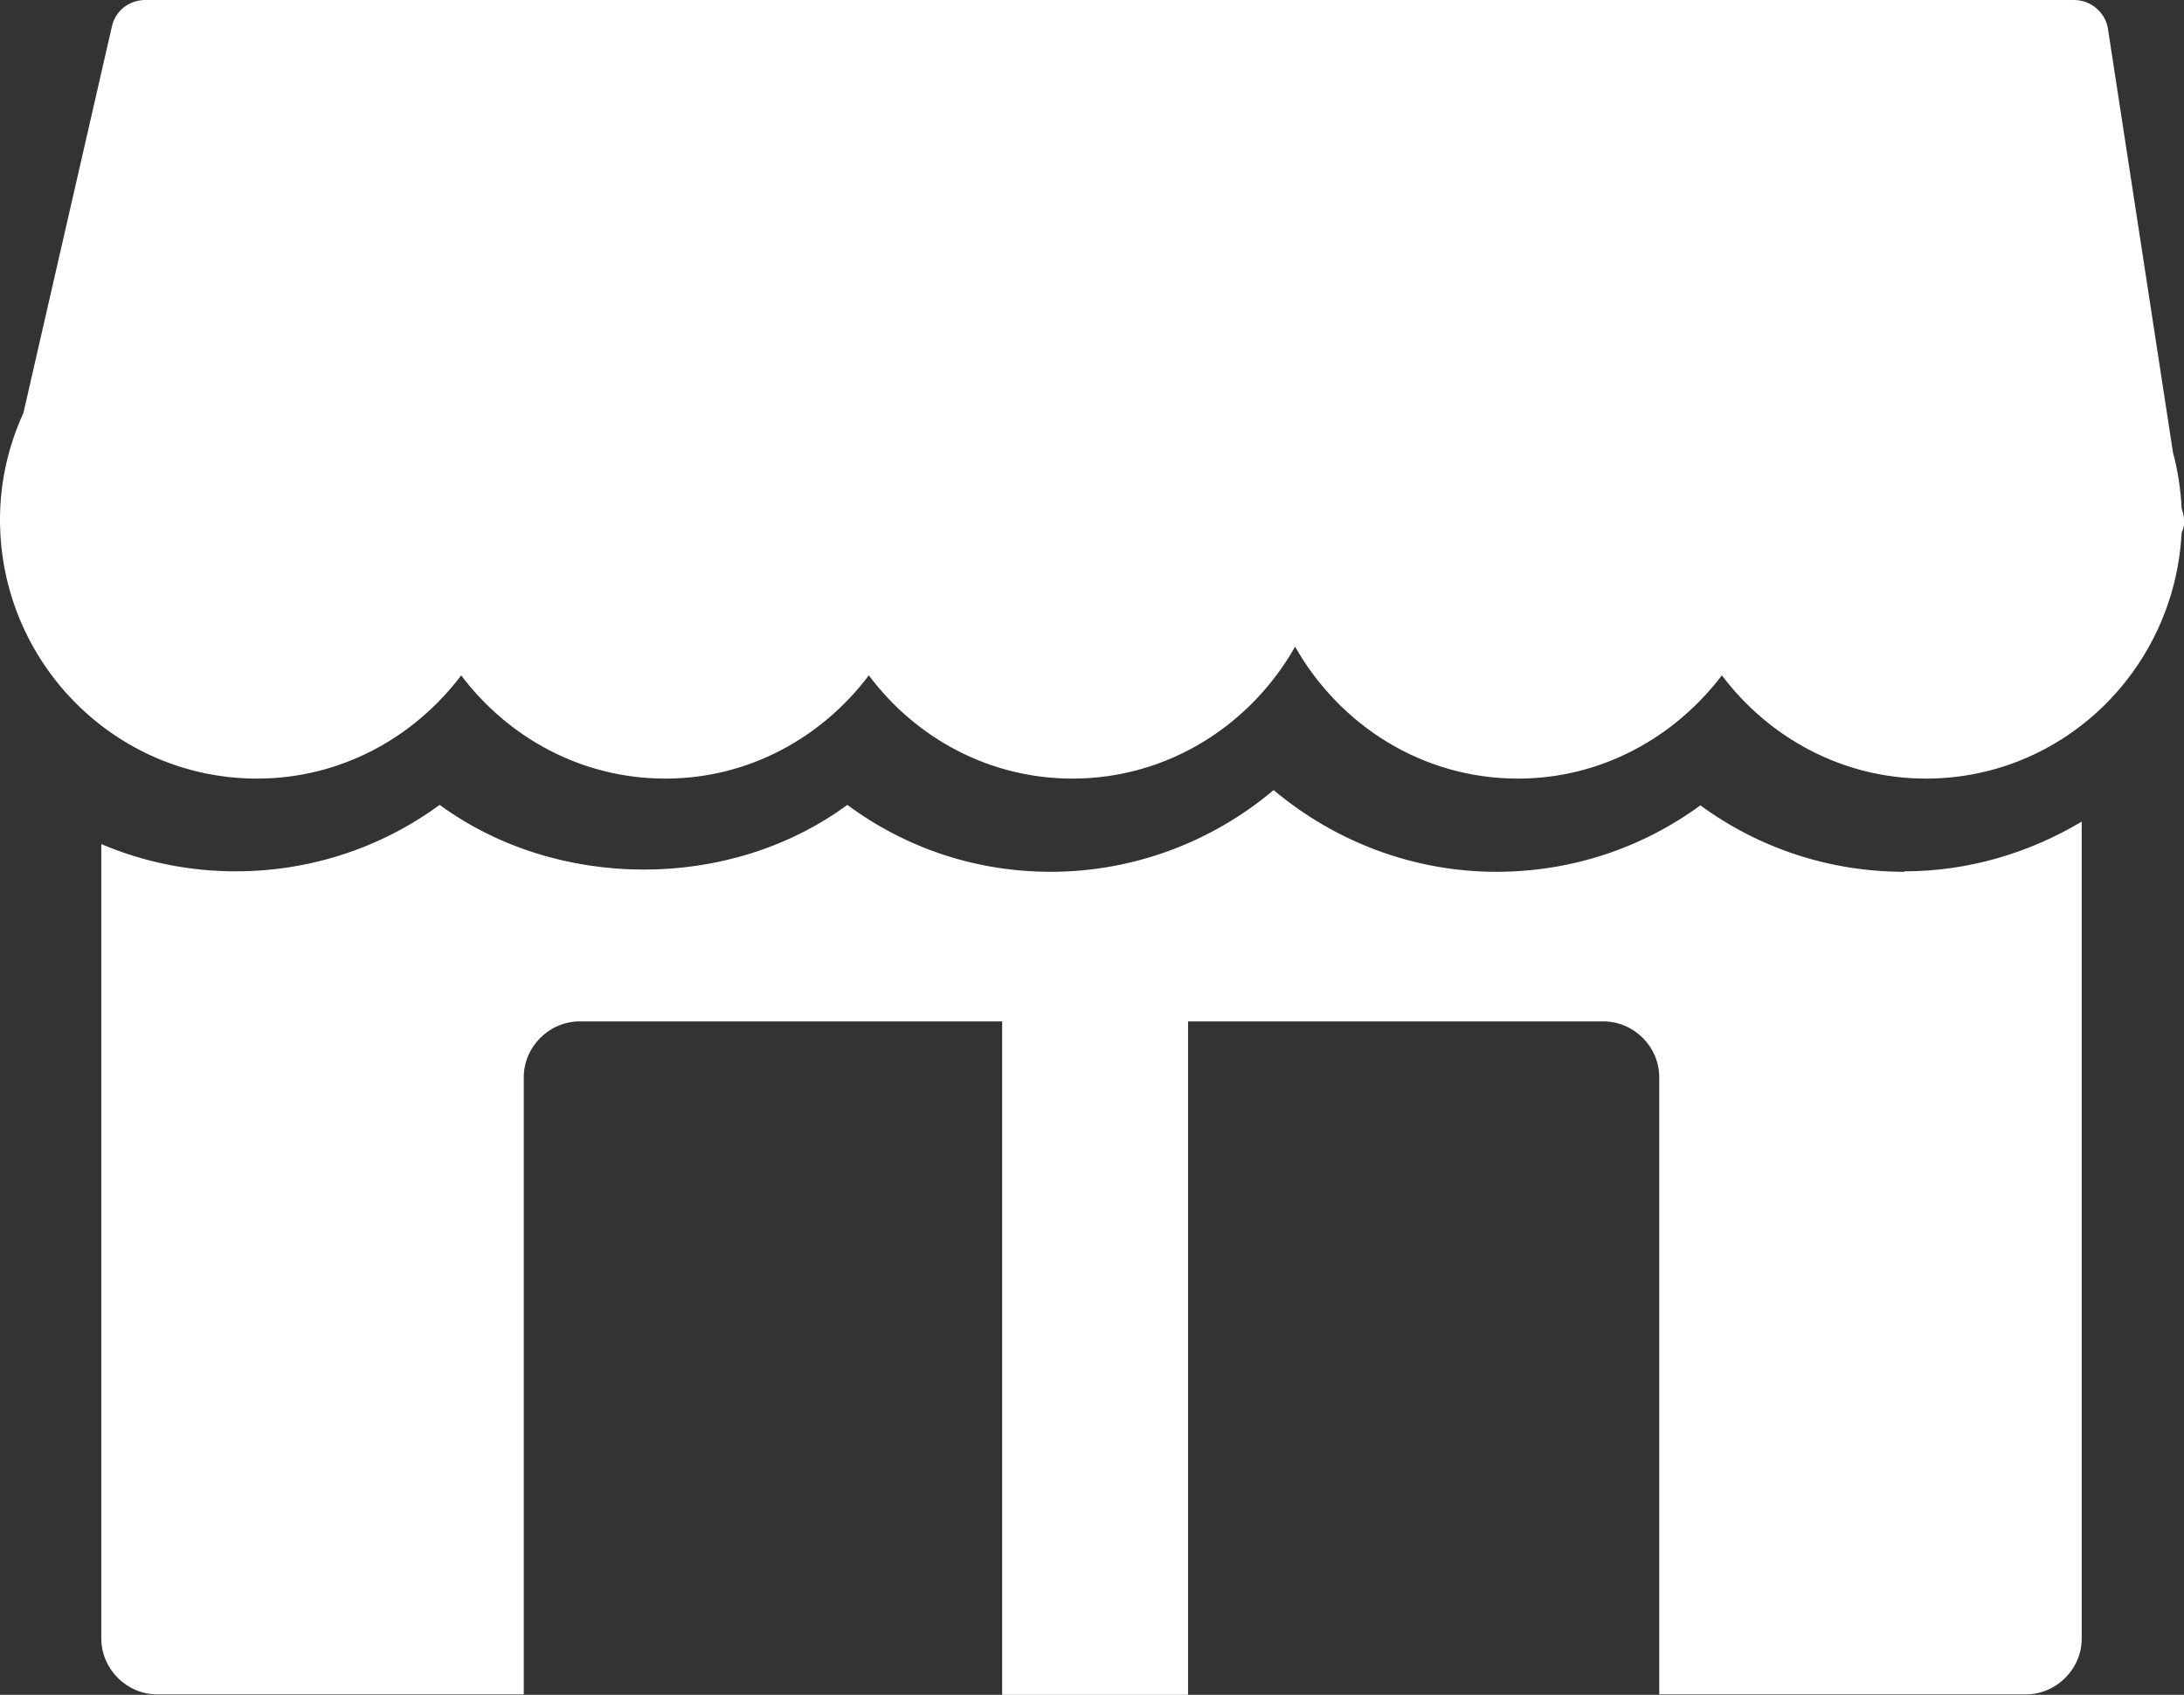 <?xml version="1.0" encoding="UTF-8"?>
<svg id="_レイヤー_2" data-name="レイヤー 2" xmlns="http://www.w3.org/2000/svg" viewBox="0 0 45.7 35.46">
  <rect x="0" y="0" width="45.7" height="35.46" fill="#333333" stroke="none"/>
  <defs>
    <style>
      .cls-1 {
        fill: #fff;
      }
    </style>
  </defs>
  <g id="_レイヤー_2-2" data-name="レイヤー 2">
    <g>
      <path class="cls-1" d="M45.7,10.87c0-.09-.03-.16-.05-.24-.02-.4-.08-.79-.18-1.16l-1.36-8.86c-.05-.35-.36-.61-.71-.61H3.04c-.34,0-.63.23-.7.56L.49,8.64c-.31.68-.49,1.43-.49,2.23,0,2.99,2.41,5.42,5.38,5.42,1.75,0,3.29-.86,4.27-2.16.98,1.3,2.52,2.16,4.27,2.16s3.28-.86,4.26-2.16c.98,1.31,2.52,2.16,4.26,2.16,2,0,3.73-1.12,4.66-2.76.93,1.64,2.66,2.76,4.66,2.76,1.75,0,3.28-.86,4.27-2.16.98,1.3,2.52,2.16,4.27,2.16,2.87,0,5.2-2.28,5.35-5.14.04-.09.06-.18.06-.28Z"/>
      <path class="cls-1" d="M39.85,18.24c-1.56,0-3.04-.49-4.27-1.39-1.23.9-2.71,1.39-4.27,1.39-1.72,0-3.36-.62-4.66-1.71-1.29,1.09-2.94,1.71-4.66,1.71-1.56,0-3.03-.49-4.26-1.4-2.46,1.81-6.07,1.8-8.53,0-1.23.9-2.71,1.39-4.27,1.39-.99,0-1.94-.2-2.81-.57v16.62c0,.64.53,1.17,1.17,1.17h7.67v-12.91c0-.64.53-1.17,1.17-1.17h21.42c.64,0,1.17.53,1.17,1.17v12.91h7.67c.64,0,1.17-.53,1.17-1.17v-17.09c-1.09.65-2.36,1.04-3.71,1.04Z"/>
      <rect class="cls-1" x="20.97" y="19.49" width="3.89" height="15.97"/>
    </g>
  </g>
</svg>